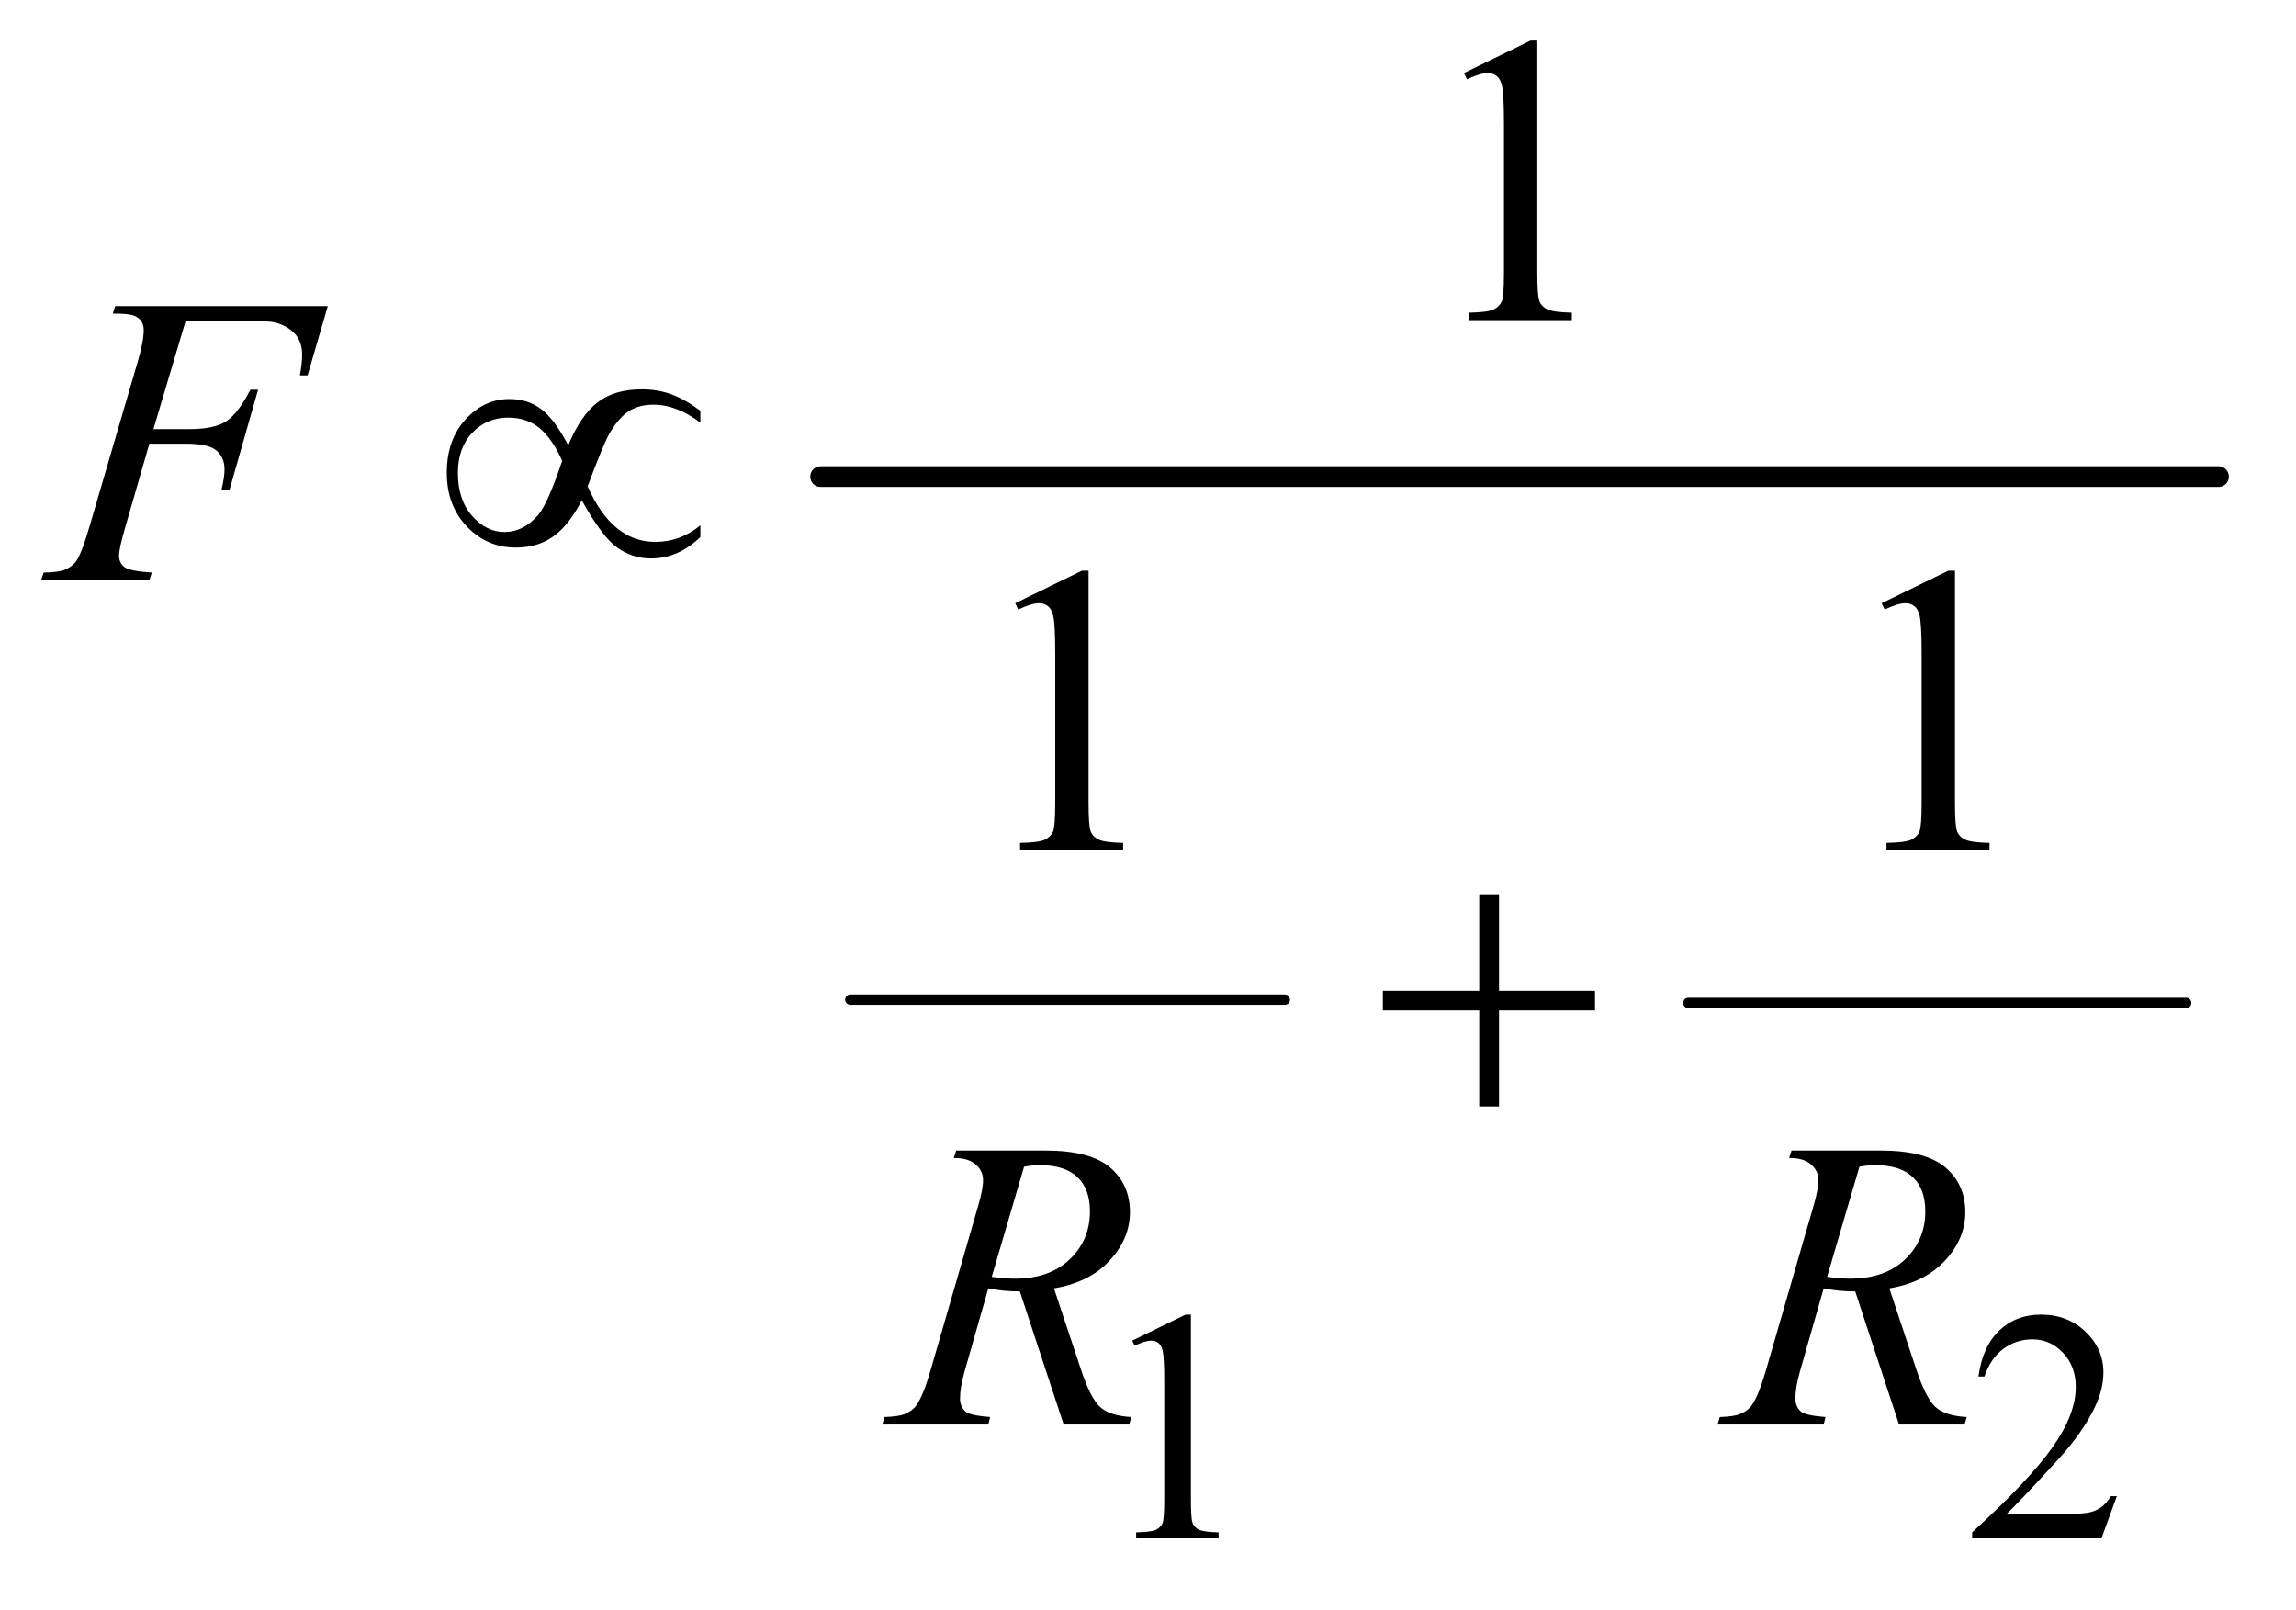 <?xml version="1.0" encoding="UTF-8"?>
<!DOCTYPE svg PUBLIC '-//W3C//DTD SVG 1.0//EN'
          'http://www.w3.org/TR/2001/REC-SVG-20010904/DTD/svg10.dtd'>
<svg stroke-dasharray="none" shape-rendering="auto" xmlns="http://www.w3.org/2000/svg" font-family="'Dialog'" text-rendering="auto" width="87" fill-opacity="1" color-interpolation="auto" color-rendering="auto" preserveAspectRatio="xMidYMid meet" font-size="12px" viewBox="0 0 87 61" fill="black" xmlns:xlink="http://www.w3.org/1999/xlink" stroke="black" image-rendering="auto" stroke-miterlimit="10" stroke-linecap="square" stroke-linejoin="miter" font-style="normal" stroke-width="1" height="61" stroke-dashoffset="0" font-weight="normal" stroke-opacity="1"
><!--Generated by the Batik Graphics2D SVG Generator--><defs id="genericDefs"
  /><g
  ><defs id="defs1"
    ><clipPath clipPathUnits="userSpaceOnUse" id="clipPath1"
      ><path d="M0.915 2.967 L55.869 2.967 L55.869 41.221 L0.915 41.221 L0.915 2.967 Z"
      /></clipPath
      ><clipPath clipPathUnits="userSpaceOnUse" id="clipPath2"
      ><path d="M29.239 94.801 L29.239 1316.949 L1784.949 1316.949 L1784.949 94.801 Z"
      /></clipPath
    ></defs
    ><g stroke-width="8" transform="scale(1.576,1.576) translate(-0.915,-2.967) matrix(0.031,0,0,0.031,0,0)" stroke-linejoin="round" stroke-linecap="round"
    ><line y2="871" fill="none" x1="689" clip-path="url(#clipPath2)" x2="1026" y1="871"
    /></g
    ><g stroke-width="8" transform="matrix(0.049,0,0,0.049,-1.442,-4.676)" stroke-linejoin="round" stroke-linecap="round"
    ><line y2="871" fill="none" x1="1335" clip-path="url(#clipPath2)" x2="1720" y1="871"
    /></g
    ><g stroke-width="16" transform="matrix(0.049,0,0,0.049,-1.442,-4.676)" stroke-linejoin="round" stroke-linecap="round"
    ><line y2="464" fill="none" x1="664" clip-path="url(#clipPath2)" x2="1745" y1="464"
    /></g
    ><g transform="matrix(0.049,0,0,0.049,-1.442,-4.676)"
    ><path d="M905 1132.125 L946.25 1112 L950.375 1112 L950.375 1255.125 Q950.375 1269.375 951.562 1272.875 Q952.75 1276.375 956.5 1278.25 Q960.25 1280.125 971.75 1280.375 L971.75 1285 L908 1285 L908 1280.375 Q920 1280.125 923.5 1278.312 Q927 1276.5 928.375 1273.438 Q929.75 1270.375 929.75 1255.125 L929.75 1163.625 Q929.75 1145.125 928.5 1139.875 Q927.625 1135.875 925.312 1134 Q923 1132.125 919.75 1132.125 Q915.125 1132.125 906.875 1136 L905 1132.125 ZM1666.375 1252.375 L1654.5 1285 L1554.5 1285 L1554.5 1280.375 Q1598.625 1240.125 1616.625 1214.625 Q1634.625 1189.125 1634.625 1168 Q1634.625 1151.875 1624.75 1141.5 Q1614.875 1131.125 1601.125 1131.125 Q1588.625 1131.125 1578.688 1138.438 Q1568.75 1145.75 1564 1159.875 L1559.375 1159.875 Q1562.5 1136.75 1575.438 1124.375 Q1588.375 1112 1607.75 1112 Q1628.375 1112 1642.188 1125.25 Q1656 1138.5 1656 1156.5 Q1656 1169.375 1650 1182.25 Q1640.75 1202.5 1620 1225.125 Q1588.875 1259.125 1581.125 1266.125 L1625.375 1266.125 Q1638.875 1266.125 1644.312 1265.125 Q1649.75 1264.125 1654.125 1261.062 Q1658.5 1258 1661.75 1252.375 L1666.375 1252.375 Z" stroke="none" clip-path="url(#clipPath2)"
    /></g
    ><g transform="matrix(0.049,0,0,0.049,-1.442,-4.676)"
    ><path d="M1161.5 151.906 L1213.062 126.75 L1218.219 126.75 L1218.219 305.656 Q1218.219 323.469 1219.703 327.844 Q1221.188 332.219 1225.875 334.562 Q1230.562 336.906 1244.938 337.219 L1244.938 343 L1165.25 343 L1165.25 337.219 Q1180.25 336.906 1184.625 334.641 Q1189 332.375 1190.719 328.547 Q1192.438 324.719 1192.438 305.656 L1192.438 191.281 Q1192.438 168.156 1190.875 161.594 Q1189.781 156.594 1186.891 154.25 Q1184 151.906 1179.938 151.906 Q1174.156 151.906 1163.844 156.75 L1161.5 151.906 Z" stroke="none" clip-path="url(#clipPath2)"
    /></g
    ><g transform="matrix(0.049,0,0,0.049,-1.442,-4.676)"
    ><path d="M814.5 561.906 L866.062 536.75 L871.219 536.75 L871.219 715.656 Q871.219 733.469 872.703 737.844 Q874.188 742.219 878.875 744.562 Q883.562 746.906 897.938 747.219 L897.938 753 L818.25 753 L818.25 747.219 Q833.25 746.906 837.625 744.641 Q842 742.375 843.719 738.547 Q845.438 734.719 845.438 715.656 L845.438 601.281 Q845.438 578.156 843.875 571.594 Q842.781 566.594 839.891 564.25 Q837 561.906 832.938 561.906 Q827.156 561.906 816.844 566.75 L814.5 561.906 ZM1484.5 561.906 L1536.062 536.75 L1541.219 536.75 L1541.219 715.656 Q1541.219 733.469 1542.703 737.844 Q1544.188 742.219 1548.875 744.562 Q1553.562 746.906 1567.938 747.219 L1567.938 753 L1488.25 753 L1488.25 747.219 Q1503.25 746.906 1507.625 744.641 Q1512 742.375 1513.719 738.547 Q1515.438 734.719 1515.438 715.656 L1515.438 601.281 Q1515.438 578.156 1513.875 571.594 Q1512.781 566.594 1509.891 564.25 Q1507 561.906 1502.938 561.906 Q1497.156 561.906 1486.844 566.75 L1484.5 561.906 Z" stroke="none" clip-path="url(#clipPath2)"
    /></g
    ><g transform="matrix(0.049,0,0,0.049,-1.442,-4.676)"
    ><path d="M173.062 343.375 L148.062 427.281 L175.875 427.281 Q194.625 427.281 203.922 421.5 Q213.219 415.719 223.062 396.812 L229 396.812 L206.969 474 L200.719 474 Q203.062 464.625 203.062 458.531 Q203.062 449 196.734 443.766 Q190.406 438.531 173.062 438.531 L144.938 438.531 L126.5 502.438 Q121.5 519.469 121.5 525.094 Q121.5 530.875 125.797 534 Q130.094 537.125 146.812 538.219 L144.938 544 L61.188 544 L63.219 538.219 Q75.406 537.906 79.469 536.031 Q85.719 533.375 88.688 528.844 Q92.906 522.438 98.688 502.438 L136.031 374.781 Q140.562 359.312 140.562 350.562 Q140.562 346.5 138.531 343.609 Q136.5 340.719 132.516 339.312 Q128.531 337.906 116.656 337.906 L118.531 332.125 L282.906 332.125 L267.281 385.719 L261.344 385.719 Q263.062 376.031 263.062 369.781 Q263.062 359.469 257.359 353.453 Q251.656 347.438 242.75 344.938 Q236.5 343.375 214.781 343.375 L173.062 343.375 Z" stroke="none" clip-path="url(#clipPath2)"
    /></g
    ><g transform="matrix(0.049,0,0,0.049,-1.442,-4.676)"
    ><path d="M851.969 1197 L818.062 1094.031 Q806.188 1094.188 793.688 1091.688 L775.406 1155.75 Q771.812 1168.25 771.812 1176.844 Q771.812 1183.406 776.344 1187.156 Q779.781 1189.969 795.094 1191.219 L793.688 1197 L711.656 1197 L713.375 1191.219 Q724.938 1190.75 729 1188.875 Q735.406 1186.219 738.375 1181.688 Q743.375 1174.344 748.844 1155.75 L785.875 1027.781 Q789.625 1014.969 789.625 1007.938 Q789.625 1000.75 783.766 995.75 Q777.906 990.75 766.969 990.906 L768.844 985.125 L837.906 985.125 Q872.594 985.125 887.906 998.25 Q903.219 1011.375 903.219 1032.781 Q903.219 1053.25 887.516 1070.203 Q871.812 1087.156 844.469 1091.688 L865.094 1153.719 Q872.594 1176.531 880.094 1183.406 Q887.594 1190.281 904.312 1191.219 L902.594 1197 L851.969 1197 ZM796.344 1082.781 Q806.344 1084.188 814.156 1084.188 Q841.031 1084.188 856.656 1069.266 Q872.281 1054.344 872.281 1032.156 Q872.281 1014.812 862.516 1005.594 Q852.75 996.375 833.219 996.375 Q828.219 996.375 821.344 997.625 L796.344 1082.781 ZM1497.969 1197 L1464.062 1094.031 Q1452.188 1094.188 1439.688 1091.688 L1421.406 1155.75 Q1417.812 1168.25 1417.812 1176.844 Q1417.812 1183.406 1422.344 1187.156 Q1425.781 1189.969 1441.094 1191.219 L1439.688 1197 L1357.656 1197 L1359.375 1191.219 Q1370.938 1190.75 1375 1188.875 Q1381.406 1186.219 1384.375 1181.688 Q1389.375 1174.344 1394.844 1155.75 L1431.875 1027.781 Q1435.625 1014.969 1435.625 1007.938 Q1435.625 1000.75 1429.766 995.75 Q1423.906 990.75 1412.969 990.906 L1414.844 985.125 L1483.906 985.125 Q1518.594 985.125 1533.906 998.25 Q1549.219 1011.375 1549.219 1032.781 Q1549.219 1053.25 1533.516 1070.203 Q1517.812 1087.156 1490.469 1091.688 L1511.094 1153.719 Q1518.594 1176.531 1526.094 1183.406 Q1533.594 1190.281 1550.312 1191.219 L1548.594 1197 L1497.969 1197 ZM1442.344 1082.781 Q1452.344 1084.188 1460.156 1084.188 Q1487.031 1084.188 1502.656 1069.266 Q1518.281 1054.344 1518.281 1032.156 Q1518.281 1014.812 1508.516 1005.594 Q1498.75 996.375 1479.219 996.375 Q1474.219 996.375 1467.344 997.625 L1442.344 1082.781 Z" stroke="none" clip-path="url(#clipPath2)"
    /></g
    ><g transform="matrix(0.049,0,0,0.049,-1.442,-4.676)"
    ><path d="M468.844 439.781 Q478.375 416.812 491.422 406.656 Q504.469 396.5 525.719 396.5 Q538.219 396.5 548.766 400.406 Q559.312 404.312 571.031 413.062 L571.031 422.281 Q552.75 408.375 534.781 408.375 Q523.531 408.375 515.719 413.375 Q507.906 418.375 500.875 430.406 Q495.875 439.156 483.844 471.5 Q502.75 514.469 536.188 514.469 Q555.562 514.469 571.031 501.656 L571.031 510.719 Q553.844 527.281 532.906 527.281 Q518.688 527.281 506.891 519 Q495.094 510.719 479.312 482.281 Q469.938 500.875 457.828 509.859 Q445.719 518.844 428.219 518.844 Q406.031 518.844 390.484 502.594 Q374.938 486.344 374.938 461.031 Q374.938 435.562 389.391 419.781 Q403.844 404 423.375 404 Q437.438 404 447.75 411.656 Q458.062 419.312 468.844 439.781 ZM464.156 451.812 Q456.5 434.625 446.656 426.5 Q436.812 418.375 422.438 418.375 Q405.875 418.375 394.703 430.016 Q383.531 441.656 383.531 461.188 Q383.531 481.969 394.547 494.391 Q405.562 506.812 419.469 506.812 Q434.312 506.812 445.719 493.531 Q453.062 484.781 464.156 451.812 Z" stroke="none" clip-path="url(#clipPath2)"
    /></g
    ><g transform="matrix(0.049,0,0,0.049,-1.442,-4.676)"
    ><path d="M1173.312 786.938 L1188.625 786.938 L1188.625 861.625 L1262.844 861.625 L1262.844 876.781 L1188.625 876.781 L1188.625 951 L1173.312 951 L1173.312 876.781 L1098.781 876.781 L1098.781 861.625 L1173.312 861.625 L1173.312 786.938 Z" stroke="none" clip-path="url(#clipPath2)"
    /></g
  ></g
></svg
>

